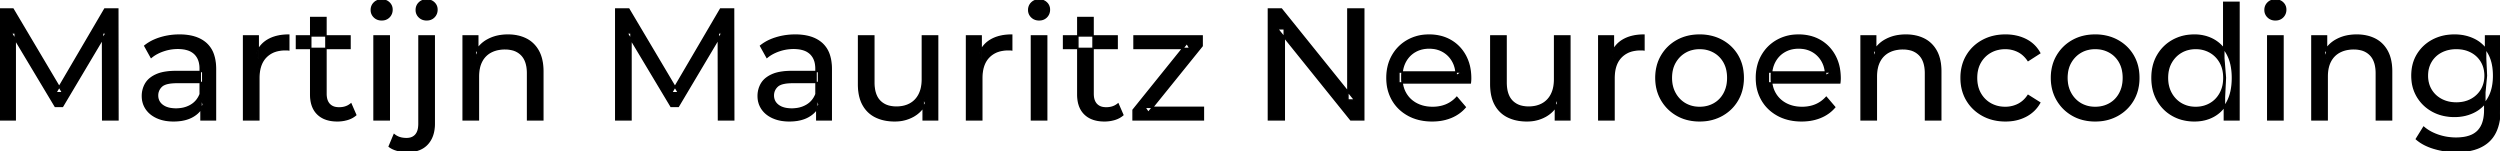 <svg width="1579.301" height="95.7" viewBox="0 0 1579.301 95.7" xmlns="http://www.w3.org/2000/svg"><g id="svgGroup" stroke-linecap="round" fill-rule="evenodd" font-size="9pt" stroke="#000" stroke-width="0.25mm" fill="#000" style="stroke:#000;stroke-width:0.25mm;fill:#000"><path d="M 9.6 75.7 L 0 75.7 L 0 5.7 L 8.2 5.7 L 39.6 58.6 L 35.2 58.6 L 66.2 5.7 L 74.4 5.7 L 74.5 75.7 L 64.9 75.7 L 64.8 20.8 L 67.1 20.8 L 39.5 67.2 L 34.9 67.2 L 7.1 20.8 L 9.6 20.8 L 9.6 75.7 Z M 398.6 75.7 L 389 75.7 L 389 5.7 L 397.2 5.7 L 428.6 58.6 L 424.2 58.6 L 455.2 5.7 L 463.4 5.7 L 463.5 75.7 L 453.9 75.7 L 453.8 20.8 L 456.1 20.8 L 428.5 67.2 L 423.9 67.2 L 396.1 20.8 L 398.6 20.8 L 398.6 75.7 Z M 811.3 75.7 L 801.3 75.7 L 801.3 5.7 L 809.5 5.7 L 855.8 63.2 L 851.5 63.2 L 851.5 5.7 L 861.5 5.7 L 861.5 75.7 L 853.3 75.7 L 807 18.2 L 811.3 18.2 L 811.3 75.7 Z M 928.8 52.4 L 883.7 52.4 L 883.7 45.5 L 923.8 45.5 L 919.9 47.9 Q 920 42.8 917.8 38.8 Q 915.6 34.8 911.75 32.55 A 16.407 16.407 0 0 0 905.57 30.478 A 20.958 20.958 0 0 0 902.8 30.3 A 18.951 18.951 0 0 0 897.557 31.002 A 16.245 16.245 0 0 0 893.9 32.55 Q 890 34.8 887.8 38.85 Q 885.6 42.9 885.6 48.1 L 885.6 49.7 A 19.574 19.574 0 0 0 886.408 55.408 A 17.088 17.088 0 0 0 888.05 59.15 Q 890.5 63.3 894.9 65.6 Q 899.3 67.9 905 67.9 A 23.904 23.904 0 0 0 910.216 67.351 A 20.04 20.04 0 0 0 913.55 66.3 Q 917.4 64.7 920.3 61.5 L 925.6 67.7 Q 922 71.9 916.65 74.1 A 29.254 29.254 0 0 1 908.703 76.085 A 36.365 36.365 0 0 1 904.7 76.3 Q 896.2 76.3 889.75 72.8 Q 883.3 69.3 879.75 63.2 A 26.235 26.235 0 0 1 876.371 52.578 A 32.734 32.734 0 0 1 876.2 49.2 A 30.8 30.8 0 0 1 877.174 41.315 A 25.671 25.671 0 0 1 879.65 35.2 Q 883.1 29.1 889.15 25.65 A 26.427 26.427 0 0 1 900.463 22.285 A 31.98 31.98 0 0 1 902.8 22.2 A 29.623 29.623 0 0 1 910.368 23.132 A 24.537 24.537 0 0 1 916.4 25.6 Q 922.3 29 925.65 35.15 A 27.193 27.193 0 0 1 928.604 44.105 A 35.51 35.51 0 0 1 929 49.5 Q 929 49.913 928.976 50.42 A 30.412 30.412 0 0 1 928.95 50.9 A 20.408 20.408 0 0 1 928.868 51.861 A 16.896 16.896 0 0 1 928.8 52.4 Z M 1162.2 52.4 L 1117.1 52.4 L 1117.1 45.5 L 1157.2 45.5 L 1153.3 47.9 Q 1153.4 42.8 1151.2 38.8 Q 1149 34.8 1145.15 32.55 A 16.407 16.407 0 0 0 1138.97 30.478 A 20.958 20.958 0 0 0 1136.2 30.3 A 18.951 18.951 0 0 0 1130.957 31.002 A 16.245 16.245 0 0 0 1127.3 32.55 Q 1123.4 34.8 1121.2 38.85 Q 1119 42.9 1119 48.1 L 1119 49.7 A 19.574 19.574 0 0 0 1119.808 55.408 A 17.088 17.088 0 0 0 1121.45 59.15 Q 1123.9 63.3 1128.3 65.6 Q 1132.7 67.9 1138.4 67.9 A 23.904 23.904 0 0 0 1143.616 67.351 A 20.04 20.04 0 0 0 1146.95 66.3 Q 1150.8 64.7 1153.7 61.5 L 1159 67.7 Q 1155.4 71.9 1150.05 74.1 A 29.254 29.254 0 0 1 1142.103 76.085 A 36.365 36.365 0 0 1 1138.1 76.3 Q 1129.6 76.3 1123.15 72.8 Q 1116.7 69.3 1113.15 63.2 A 26.235 26.235 0 0 1 1109.771 52.578 A 32.734 32.734 0 0 1 1109.6 49.2 A 30.8 30.8 0 0 1 1110.574 41.315 A 25.671 25.671 0 0 1 1113.05 35.2 Q 1116.5 29.1 1122.55 25.65 A 26.427 26.427 0 0 1 1133.863 22.285 A 31.98 31.98 0 0 1 1136.2 22.2 A 29.623 29.623 0 0 1 1143.768 23.132 A 24.537 24.537 0 0 1 1149.8 25.6 Q 1155.7 29 1159.05 35.15 A 27.193 27.193 0 0 1 1162.004 44.105 A 35.51 35.51 0 0 1 1162.4 49.5 Q 1162.4 49.913 1162.376 50.42 A 30.412 30.412 0 0 1 1162.35 50.9 A 20.408 20.408 0 0 1 1162.268 51.861 A 16.896 16.896 0 0 1 1162.2 52.4 Z M 760.2 75.7 L 715.8 75.7 L 715.8 69.5 L 749.8 27.3 L 751.7 30.6 L 716.4 30.6 L 716.4 22.7 L 759.4 22.7 L 759.4 29 L 725.4 71.1 L 723.2 67.8 L 760.2 67.8 L 760.2 75.7 Z M 302.2 75.7 L 292.6 75.7 L 292.6 22.7 L 301.8 22.7 L 301.8 37 L 300.3 33.2 A 18.37 18.37 0 0 1 308.132 25.192 A 22.304 22.304 0 0 1 308.3 25.1 A 24.103 24.103 0 0 1 316.137 22.547 A 31.596 31.596 0 0 1 320.9 22.2 A 28.681 28.681 0 0 1 326.923 22.806 A 22.401 22.401 0 0 1 332.35 24.7 Q 337.3 27.2 340.1 32.3 Q 342.505 36.681 342.844 43.053 A 40.392 40.392 0 0 1 342.9 45.2 L 342.9 75.7 L 333.3 75.7 L 333.3 46.3 A 25.194 25.194 0 0 0 332.943 41.91 Q 332.521 39.53 331.6 37.655 A 11.609 11.609 0 0 0 329.55 34.7 A 12.249 12.249 0 0 0 323.496 31.305 Q 321.445 30.8 319 30.8 A 21.974 21.974 0 0 0 314.504 31.24 A 16.755 16.755 0 0 0 310.1 32.8 Q 306.3 34.8 304.25 38.7 A 16.742 16.742 0 0 0 302.745 42.924 Q 302.2 45.41 302.2 48.4 L 302.2 75.7 Z M 1185.3 75.7 L 1175.7 75.7 L 1175.7 22.7 L 1184.9 22.7 L 1184.9 37 L 1183.4 33.2 A 18.37 18.37 0 0 1 1191.232 25.192 A 22.304 22.304 0 0 1 1191.4 25.1 A 24.103 24.103 0 0 1 1199.237 22.547 A 31.596 31.596 0 0 1 1204 22.2 A 28.681 28.681 0 0 1 1210.023 22.806 A 22.401 22.401 0 0 1 1215.45 24.7 Q 1220.4 27.2 1223.2 32.3 Q 1225.605 36.681 1225.944 43.053 A 40.392 40.392 0 0 1 1226 45.2 L 1226 75.7 L 1216.4 75.7 L 1216.4 46.3 A 25.194 25.194 0 0 0 1216.043 41.91 Q 1215.621 39.53 1214.7 37.655 A 11.609 11.609 0 0 0 1212.65 34.7 A 12.249 12.249 0 0 0 1206.596 31.305 Q 1204.545 30.8 1202.1 30.8 A 21.974 21.974 0 0 0 1197.604 31.24 A 16.755 16.755 0 0 0 1193.2 32.8 Q 1189.4 34.8 1187.35 38.7 A 16.742 16.742 0 0 0 1185.845 42.924 Q 1185.3 45.41 1185.3 48.4 L 1185.3 75.7 Z M 1470.1 75.7 L 1460.5 75.7 L 1460.5 22.7 L 1469.7 22.7 L 1469.7 37 L 1468.2 33.2 A 18.37 18.37 0 0 1 1476.032 25.192 A 22.304 22.304 0 0 1 1476.2 25.1 A 24.103 24.103 0 0 1 1484.037 22.547 A 31.596 31.596 0 0 1 1488.8 22.2 A 28.681 28.681 0 0 1 1494.823 22.806 A 22.401 22.401 0 0 1 1500.25 24.7 Q 1505.2 27.2 1508 32.3 Q 1510.405 36.681 1510.744 43.053 A 40.392 40.392 0 0 1 1510.8 45.2 L 1510.8 75.7 L 1501.2 75.7 L 1501.2 46.3 A 25.194 25.194 0 0 0 1500.843 41.91 Q 1500.421 39.53 1499.5 37.655 A 11.609 11.609 0 0 0 1497.45 34.7 A 12.249 12.249 0 0 0 1491.396 31.305 Q 1489.345 30.8 1486.9 30.8 A 21.974 21.974 0 0 0 1482.404 31.24 A 16.755 16.755 0 0 0 1478 32.8 Q 1474.2 34.8 1472.15 38.7 A 16.742 16.742 0 0 0 1470.645 42.924 Q 1470.1 45.41 1470.1 48.4 L 1470.1 75.7 Z M 542.4 53.2 L 542.4 22.7 L 552 22.7 L 552 52.1 A 25.835 25.835 0 0 0 552.348 56.491 Q 552.756 58.853 553.643 60.717 A 11.588 11.588 0 0 0 555.75 63.8 A 12.249 12.249 0 0 0 561.804 67.196 Q 563.855 67.7 566.3 67.7 Q 571.3 67.7 575 65.65 Q 578.7 63.6 580.7 59.65 A 17.769 17.769 0 0 0 582.261 54.988 Q 582.659 52.937 582.696 50.589 A 30.758 30.758 0 0 0 582.7 50.1 L 582.7 22.7 L 592.3 22.7 L 592.3 75.7 L 583.2 75.7 L 583.2 61.4 L 584.7 65.2 Q 582.1 70.5 576.9 73.4 A 23.055 23.055 0 0 1 567.2 76.23 A 27.853 27.853 0 0 1 565.2 76.3 A 31.474 31.474 0 0 1 559.188 75.751 A 24.038 24.038 0 0 1 553.25 73.8 Q 548.1 71.3 545.25 66.15 Q 542.767 61.664 542.447 55.167 A 39.987 39.987 0 0 1 542.4 53.2 Z M 941.8 53.2 L 941.8 22.7 L 951.4 22.7 L 951.4 52.1 A 25.835 25.835 0 0 0 951.748 56.491 Q 952.156 58.853 953.043 60.717 A 11.588 11.588 0 0 0 955.15 63.8 A 12.249 12.249 0 0 0 961.204 67.196 Q 963.255 67.7 965.7 67.7 Q 970.7 67.7 974.4 65.65 Q 978.1 63.6 980.1 59.65 A 17.769 17.769 0 0 0 981.661 54.988 Q 982.059 52.937 982.096 50.589 A 30.758 30.758 0 0 0 982.1 50.1 L 982.1 22.7 L 991.7 22.7 L 991.7 75.7 L 982.6 75.7 L 982.6 61.4 L 984.1 65.2 Q 981.5 70.5 976.3 73.4 A 23.055 23.055 0 0 1 966.6 76.23 A 27.853 27.853 0 0 1 964.6 76.3 A 31.474 31.474 0 0 1 958.588 75.751 A 24.038 24.038 0 0 1 952.65 73.8 Q 947.5 71.3 944.65 66.15 Q 942.167 61.664 941.847 55.167 A 39.987 39.987 0 0 1 941.8 53.2 Z M 1288.5 33.5 L 1281.2 38.2 A 17.886 17.886 0 0 0 1278.113 34.635 A 15.039 15.039 0 0 0 1274.85 32.45 Q 1271.1 30.6 1266.8 30.6 A 20.162 20.162 0 0 0 1261.298 31.328 A 17.399 17.399 0 0 0 1257.5 32.9 Q 1253.4 35.2 1251 39.35 Q 1248.6 43.5 1248.6 49.2 A 22.793 22.793 0 0 0 1249.127 54.215 A 17.555 17.555 0 0 0 1251 59.1 Q 1253.4 63.3 1257.5 65.6 A 18.095 18.095 0 0 0 1264.884 67.819 A 22.206 22.206 0 0 0 1266.8 67.9 Q 1271.1 67.9 1274.85 66.05 A 15.612 15.612 0 0 0 1279.963 61.962 A 19.49 19.49 0 0 0 1281.2 60.3 L 1288.5 64.9 Q 1285.4 70.4 1279.75 73.35 A 26.025 26.025 0 0 1 1270.509 76.104 A 32.463 32.463 0 0 1 1266.9 76.3 Q 1258.8 76.3 1252.45 72.8 Q 1246.1 69.3 1242.5 63.2 Q 1238.9 57.1 1238.9 49.2 A 29.587 29.587 0 0 1 1239.916 41.315 A 25.071 25.071 0 0 1 1242.5 35.2 Q 1246.1 29.1 1252.45 25.65 Q 1258.8 22.2 1266.9 22.2 A 31.147 31.147 0 0 1 1274.113 23.005 A 25.6 25.6 0 0 1 1279.75 25.05 Q 1285.4 27.9 1288.5 33.5 Z M 1526.5 87.8 L 1531.1 80.4 Q 1534.8 83.6 1540.2 85.45 Q 1545.6 87.3 1551.5 87.3 Q 1557.324 87.3 1561.228 85.612 A 12.956 12.956 0 0 0 1565.3 82.9 A 13.67 13.67 0 0 0 1568.521 77.584 Q 1569.258 75.443 1569.534 72.821 A 31.727 31.727 0 0 0 1569.7 69.5 L 1569.7 58.3 L 1570.7 47.8 L 1570.2 37.2 L 1570.2 22.7 L 1579.3 22.7 L 1579.3 68.5 A 44.337 44.337 0 0 1 1578.691 76.115 Q 1577.236 84.447 1572.3 89.1 Q 1566.448 94.618 1556.055 95.523 A 49.071 49.071 0 0 1 1551.8 95.7 Q 1544.5 95.7 1537.65 93.65 Q 1531.041 91.672 1526.805 88.065 A 22.11 22.11 0 0 1 1526.5 87.8 Z M 245.9 92.5 L 249 85.1 A 10.488 10.488 0 0 0 253.55 87.27 A 15.177 15.177 0 0 0 256.8 87.6 A 9.813 9.813 0 0 0 259.206 87.323 A 6.589 6.589 0 0 0 262.65 85.25 A 7.467 7.467 0 0 0 264.078 82.685 Q 264.7 80.834 264.7 78.3 L 264.7 22.7 L 274.3 22.7 L 274.3 78.1 Q 274.3 85.47 270.7 90.066 A 15.057 15.057 0 0 1 269.95 90.95 Q 265.6 95.7 257.4 95.7 Q 254.1 95.7 251.05 94.9 A 16.685 16.685 0 0 1 248.278 93.919 A 12.698 12.698 0 0 1 245.9 92.5 Z M 136.1 75.7 L 127 75.7 L 127 64.5 L 126.5 62.4 L 126.5 43.3 A 16.79 16.79 0 0 0 126.082 39.437 Q 125.369 36.421 123.442 34.346 A 10.596 10.596 0 0 0 122.95 33.85 A 11.125 11.125 0 0 0 118.842 31.446 Q 117.116 30.857 115.001 30.635 A 25.895 25.895 0 0 0 112.3 30.5 Q 107.6 30.5 103.1 32.05 A 26.853 26.853 0 0 0 98.832 33.928 A 20.968 20.968 0 0 0 95.5 36.2 L 91.5 29 A 27.191 27.191 0 0 1 97.915 25.197 A 33.816 33.816 0 0 1 101.35 23.95 Q 107.1 22.2 113.4 22.2 A 35.973 35.973 0 0 1 119.942 22.757 Q 126.213 23.919 130.2 27.5 A 16.577 16.577 0 0 1 134.868 34.907 Q 135.749 37.632 136 40.954 A 36.439 36.439 0 0 1 136.1 43.7 L 136.1 75.7 Z M 525.1 75.7 L 516 75.7 L 516 64.5 L 515.5 62.4 L 515.5 43.3 A 16.79 16.79 0 0 0 515.082 39.437 Q 514.369 36.421 512.442 34.346 A 10.596 10.596 0 0 0 511.95 33.85 A 11.125 11.125 0 0 0 507.842 31.446 Q 506.116 30.857 504.001 30.635 A 25.895 25.895 0 0 0 501.3 30.5 Q 496.6 30.5 492.1 32.05 A 26.853 26.853 0 0 0 487.832 33.928 A 20.968 20.968 0 0 0 484.5 36.2 L 480.5 29 A 27.191 27.191 0 0 1 486.915 25.197 A 33.816 33.816 0 0 1 490.35 23.95 Q 496.1 22.2 502.4 22.2 A 35.973 35.973 0 0 1 508.942 22.757 Q 515.213 23.919 519.2 27.5 A 16.577 16.577 0 0 1 523.868 34.907 Q 524.749 37.632 525 40.954 A 36.439 36.439 0 0 1 525.1 43.7 L 525.1 75.7 Z M 163.5 75.7 L 153.9 75.7 L 153.9 22.7 L 163.1 22.7 L 163.1 37.1 L 162.2 33.5 Q 164.4 28 169.6 25.1 Q 174.494 22.371 181.514 22.21 A 38.742 38.742 0 0 1 182.4 22.2 L 182.4 31.5 A 7.339 7.339 0 0 0 181.599 31.41 A 6.32 6.32 0 0 0 181.25 31.4 L 180.2 31.4 A 20.808 20.808 0 0 0 174.977 32.021 A 14.71 14.71 0 0 0 168 36 Q 164.035 40.054 163.564 47.291 A 30.941 30.941 0 0 0 163.5 49.3 L 163.5 75.7 Z M 620.2 75.7 L 610.6 75.7 L 610.6 22.7 L 619.8 22.7 L 619.8 37.1 L 618.9 33.5 Q 621.1 28 626.3 25.1 Q 631.194 22.371 638.214 22.21 A 38.742 38.742 0 0 1 639.1 22.2 L 639.1 31.5 A 7.339 7.339 0 0 0 638.299 31.41 A 6.32 6.32 0 0 0 637.95 31.4 L 636.9 31.4 A 20.808 20.808 0 0 0 631.677 32.021 A 14.71 14.71 0 0 0 624.7 36 Q 620.735 40.054 620.264 47.291 A 30.941 30.941 0 0 0 620.2 49.3 L 620.2 75.7 Z M 1019.6 75.7 L 1010 75.7 L 1010 22.7 L 1019.2 22.7 L 1019.2 37.1 L 1018.3 33.5 Q 1020.5 28 1025.7 25.1 Q 1030.594 22.371 1037.614 22.21 A 38.742 38.742 0 0 1 1038.5 22.2 L 1038.5 31.5 A 7.339 7.339 0 0 0 1037.699 31.41 A 6.32 6.32 0 0 0 1037.35 31.4 L 1036.3 31.4 A 20.808 20.808 0 0 0 1031.077 32.021 A 14.71 14.71 0 0 0 1024.1 36 Q 1020.135 40.054 1019.664 47.291 A 30.941 30.941 0 0 0 1019.6 49.3 L 1019.6 75.7 Z M 111.3 45.2 L 128.1 45.2 L 128.1 52.1 L 111.7 52.1 A 33.801 33.801 0 0 0 108.488 52.241 Q 105.341 52.543 103.461 53.491 A 5.98 5.98 0 0 0 102 54.5 A 8.038 8.038 0 0 0 100.013 57.424 A 7.947 7.947 0 0 0 99.5 60.3 A 7.892 7.892 0 0 0 100.159 63.566 Q 100.893 65.203 102.445 66.431 A 9.596 9.596 0 0 0 102.6 66.55 A 10.572 10.572 0 0 0 106.001 68.227 Q 108.257 68.9 111.2 68.9 Q 116.6 68.9 120.65 66.5 Q 124.7 64.1 126.5 59.5 L 128.4 66.1 A 14.63 14.63 0 0 1 122.785 72.879 A 18.623 18.623 0 0 1 121.7 73.55 Q 117.429 75.997 111.179 76.267 A 36.629 36.629 0 0 1 109.6 76.3 A 29.483 29.483 0 0 1 104.387 75.861 A 21.944 21.944 0 0 1 99.25 74.3 Q 94.8 72.3 92.4 68.75 Q 90 65.2 90 60.7 A 15.524 15.524 0 0 1 91.082 54.874 A 14.759 14.759 0 0 1 92.05 52.9 A 12.271 12.271 0 0 1 95.289 49.321 Q 96.689 48.262 98.491 47.419 A 21.869 21.869 0 0 1 98.75 47.3 A 20.383 20.383 0 0 1 102.683 46.023 Q 106.355 45.2 111.3 45.2 Z M 500.3 45.2 L 517.1 45.2 L 517.1 52.1 L 500.7 52.1 A 33.801 33.801 0 0 0 497.488 52.241 Q 494.341 52.543 492.461 53.491 A 5.98 5.98 0 0 0 491 54.5 A 8.038 8.038 0 0 0 489.013 57.424 A 7.947 7.947 0 0 0 488.5 60.3 A 7.892 7.892 0 0 0 489.159 63.566 Q 489.893 65.203 491.445 66.431 A 9.596 9.596 0 0 0 491.6 66.55 A 10.572 10.572 0 0 0 495.001 68.227 Q 497.257 68.9 500.2 68.9 Q 505.6 68.9 509.65 66.5 Q 513.7 64.1 515.5 59.5 L 517.4 66.1 A 14.63 14.63 0 0 1 511.785 72.879 A 18.623 18.623 0 0 1 510.7 73.55 Q 506.429 75.997 500.179 76.267 A 36.629 36.629 0 0 1 498.6 76.3 A 29.483 29.483 0 0 1 493.387 75.861 A 21.944 21.944 0 0 1 488.25 74.3 Q 483.8 72.3 481.4 68.75 Q 479 65.2 479 60.7 A 15.524 15.524 0 0 1 480.082 54.874 A 14.759 14.759 0 0 1 481.05 52.9 A 12.271 12.271 0 0 1 484.289 49.321 Q 485.689 48.262 487.491 47.419 A 21.869 21.869 0 0 1 487.75 47.3 A 20.383 20.383 0 0 1 491.683 46.023 Q 495.355 45.2 500.3 45.2 Z M 196.3 59.7 L 196.3 11.1 L 205.9 11.1 L 205.9 59.3 Q 205.9 62.39 207.01 64.447 A 6.948 6.948 0 0 0 208.05 65.9 A 6.955 6.955 0 0 0 211.46 67.877 Q 212.584 68.17 213.921 68.197 A 13.578 13.578 0 0 0 214.2 68.2 A 13.377 13.377 0 0 0 217.73 67.755 A 10.396 10.396 0 0 0 221.7 65.7 L 224.7 72.6 Q 222.5 74.5 219.45 75.4 Q 216.4 76.3 213.1 76.3 Q 206.76 76.3 202.681 73.6 A 13.455 13.455 0 0 1 200.7 72 Q 196.637 68.029 196.326 60.903 A 27.594 27.594 0 0 1 196.3 59.7 Z M 680.9 59.7 L 680.9 11.1 L 690.5 11.1 L 690.5 59.3 Q 690.5 62.39 691.61 64.447 A 6.948 6.948 0 0 0 692.65 65.9 A 6.955 6.955 0 0 0 696.06 67.877 Q 697.184 68.17 698.521 68.197 A 13.578 13.578 0 0 0 698.8 68.2 A 13.377 13.377 0 0 0 702.33 67.755 A 10.396 10.396 0 0 0 706.3 65.7 L 709.3 72.6 Q 707.1 74.5 704.05 75.4 Q 701 76.3 697.7 76.3 Q 691.36 76.3 687.281 73.6 A 13.455 13.455 0 0 1 685.3 72 Q 681.237 68.029 680.926 60.903 A 27.594 27.594 0 0 1 680.9 59.7 Z M 1065.708 75.313 A 31.21 31.21 0 0 0 1073.7 76.3 A 33.712 33.712 0 0 0 1076.604 76.177 A 27.596 27.596 0 0 0 1087.85 72.8 Q 1094.1 69.3 1097.65 63.2 A 25.263 25.263 0 0 0 1100.198 57.086 A 29.979 29.979 0 0 0 1101.2 49.2 A 32.706 32.706 0 0 0 1100.919 44.855 A 25.706 25.706 0 0 0 1097.65 35.15 Q 1094.1 29.1 1087.85 25.65 A 26.793 26.793 0 0 0 1082.065 23.292 A 31.073 31.073 0 0 0 1073.7 22.2 Q 1065.7 22.2 1059.5 25.65 Q 1053.3 29.1 1049.7 35.2 A 25.071 25.071 0 0 0 1047.116 41.315 A 29.587 29.587 0 0 0 1046.1 49.2 Q 1046.1 57 1049.7 63.15 Q 1053.3 69.3 1059.5 72.8 A 26.145 26.145 0 0 0 1065.708 75.313 Z M 1315.608 75.313 A 31.21 31.21 0 0 0 1323.6 76.3 A 33.712 33.712 0 0 0 1326.504 76.177 A 27.596 27.596 0 0 0 1337.75 72.8 Q 1344 69.3 1347.55 63.2 A 25.263 25.263 0 0 0 1350.098 57.086 A 29.979 29.979 0 0 0 1351.1 49.2 A 32.706 32.706 0 0 0 1350.819 44.855 A 25.706 25.706 0 0 0 1347.55 35.15 Q 1344 29.1 1337.75 25.65 A 26.793 26.793 0 0 0 1331.965 23.292 A 31.073 31.073 0 0 0 1323.6 22.2 Q 1315.6 22.2 1309.4 25.65 Q 1303.2 29.1 1299.6 35.2 A 25.071 25.071 0 0 0 1297.016 41.315 A 29.587 29.587 0 0 0 1296 49.2 Q 1296 57 1299.6 63.15 Q 1303.2 69.3 1309.4 72.8 A 26.145 26.145 0 0 0 1315.608 75.313 Z M 1414.4 75.7 L 1405.2 75.7 L 1405.2 61.4 L 1405.8 49.1 L 1404.8 36.8 L 1404.8 1.5 L 1414.4 1.5 L 1414.4 75.7 Z M 1378.16 75.225 A 29.831 29.831 0 0 0 1386.3 76.3 Q 1393.2 76.3 1398.6 73.25 A 20.435 20.435 0 0 0 1402.894 70.017 A 23.2 23.2 0 0 0 1407.15 64.2 Q 1410.3 58.2 1410.3 49.2 A 46.743 46.743 0 0 0 1410.246 46.93 Q 1410.084 43.599 1409.436 40.717 A 25.232 25.232 0 0 0 1407.05 34.2 A 26.461 26.461 0 0 0 1405.869 32.226 A 21.266 21.266 0 0 0 1398.4 25.2 A 23.176 23.176 0 0 0 1394.167 23.372 A 25.78 25.78 0 0 0 1386.3 22.2 A 32.766 32.766 0 0 0 1383.24 22.341 A 26.631 26.631 0 0 0 1372.55 25.6 Q 1366.5 29 1363 35.05 Q 1359.5 41.1 1359.5 49.2 A 33.772 33.772 0 0 0 1359.808 53.833 A 26.257 26.257 0 0 0 1363 63.4 Q 1366.5 69.5 1372.55 72.9 A 25.619 25.619 0 0 0 1378.16 75.225 Z M 1542.565 72.5 A 31.183 31.183 0 0 0 1550.6 73.5 Q 1557.4 73.5 1563 70.65 A 21.408 21.408 0 0 0 1565.816 68.935 A 22.087 22.087 0 0 0 1571.95 62.1 Q 1574.044 58.538 1574.829 53.843 A 36.658 36.658 0 0 0 1575.3 47.8 A 42.71 42.71 0 0 0 1575.26 45.933 Q 1574.934 38.477 1571.95 33.4 A 25.206 25.206 0 0 0 1571.738 33.047 A 20.902 20.902 0 0 0 1563 24.95 Q 1557.4 22.2 1550.6 22.2 A 34.324 34.324 0 0 0 1546.853 22.4 A 27.633 27.633 0 0 0 1536.85 25.4 Q 1530.8 28.6 1527.25 34.35 Q 1523.7 40.1 1523.7 47.8 A 30.219 30.219 0 0 0 1523.87 51.039 A 24.157 24.157 0 0 0 1527.25 61.2 Q 1530.8 67 1536.85 70.25 A 26.307 26.307 0 0 0 1542.565 72.5 Z M 245.9 75.7 L 236.3 75.7 L 236.3 22.7 L 245.9 22.7 L 245.9 75.7 Z M 661.2 75.7 L 651.6 75.7 L 651.6 22.7 L 661.2 22.7 L 661.2 75.7 Z M 1442.2 75.7 L 1432.6 75.7 L 1432.6 22.7 L 1442.2 22.7 L 1442.2 75.7 Z M 1073.7 67.9 Q 1078.8 67.9 1082.85 65.6 Q 1086.9 63.3 1089.2 59.05 A 18.963 18.963 0 0 0 1091.27 52.609 A 24.456 24.456 0 0 0 1091.5 49.2 A 23.723 23.723 0 0 0 1091.028 44.353 A 17.71 17.71 0 0 0 1089.2 39.35 Q 1086.9 35.2 1082.85 32.9 A 17.758 17.758 0 0 0 1075.268 30.656 A 21.591 21.591 0 0 0 1073.7 30.6 A 19.347 19.347 0 0 0 1068.311 31.328 A 16.718 16.718 0 0 0 1064.6 32.9 Q 1060.6 35.2 1058.2 39.35 Q 1055.8 43.5 1055.8 49.2 Q 1055.8 54.8 1058.2 59.05 A 17.426 17.426 0 0 0 1062.588 64.241 A 16.66 16.66 0 0 0 1064.6 65.6 A 17.367 17.367 0 0 0 1071.826 67.819 A 21.341 21.341 0 0 0 1073.7 67.9 Z M 1323.6 67.9 Q 1328.7 67.9 1332.75 65.6 Q 1336.8 63.3 1339.1 59.05 A 18.963 18.963 0 0 0 1341.17 52.609 A 24.456 24.456 0 0 0 1341.4 49.2 A 23.723 23.723 0 0 0 1340.928 44.353 A 17.71 17.71 0 0 0 1339.1 39.35 Q 1336.8 35.2 1332.75 32.9 A 17.758 17.758 0 0 0 1325.168 30.656 A 21.591 21.591 0 0 0 1323.6 30.6 A 19.347 19.347 0 0 0 1318.211 31.328 A 16.718 16.718 0 0 0 1314.5 32.9 Q 1310.5 35.2 1308.1 39.35 Q 1305.7 43.5 1305.7 49.2 Q 1305.7 54.8 1308.1 59.05 A 17.426 17.426 0 0 0 1312.488 64.241 A 16.66 16.66 0 0 0 1314.5 65.6 A 17.367 17.367 0 0 0 1321.726 67.819 A 21.341 21.341 0 0 0 1323.6 67.9 Z M 1387.1 67.9 Q 1392.1 67.9 1396.15 65.6 Q 1400.2 63.3 1402.55 59.05 A 18.694 18.694 0 0 0 1404.671 52.569 A 23.974 23.974 0 0 0 1404.9 49.2 A 23.236 23.236 0 0 0 1404.417 44.353 A 17.472 17.472 0 0 0 1402.55 39.35 Q 1400.2 35.2 1396.15 32.9 A 17.778 17.778 0 0 0 1388.029 30.621 A 21.181 21.181 0 0 0 1387.1 30.6 A 19.347 19.347 0 0 0 1381.711 31.328 A 16.718 16.718 0 0 0 1378 32.9 Q 1374 35.2 1371.6 39.35 Q 1369.2 43.5 1369.2 49.2 Q 1369.2 54.8 1371.6 59.05 A 17.426 17.426 0 0 0 1375.988 64.241 A 16.66 16.66 0 0 0 1378 65.6 A 17.367 17.367 0 0 0 1385.226 67.819 A 21.341 21.341 0 0 0 1387.1 67.9 Z M 1551.7 65.1 Q 1557 65.1 1561.1 62.9 Q 1565.2 60.7 1567.55 56.8 A 16.41 16.41 0 0 0 1569.788 49.974 A 20.564 20.564 0 0 0 1569.9 47.8 A 18.785 18.785 0 0 0 1569.237 42.72 A 15.811 15.811 0 0 0 1567.55 38.8 Q 1565.2 34.9 1561.1 32.75 A 18.738 18.738 0 0 0 1554.741 30.79 A 23.739 23.739 0 0 0 1551.7 30.6 A 22.365 22.365 0 0 0 1546.393 31.207 A 18.476 18.476 0 0 0 1542.25 32.75 Q 1538.1 34.9 1535.75 38.8 A 16.41 16.41 0 0 0 1533.512 45.627 A 20.564 20.564 0 0 0 1533.4 47.8 A 18.785 18.785 0 0 0 1534.063 52.88 A 15.811 15.811 0 0 0 1535.75 56.8 Q 1538.1 60.7 1542.25 62.9 Q 1546.4 65.1 1551.7 65.1 Z M 221.1 30.6 L 187.3 30.6 L 187.3 22.7 L 221.1 22.7 L 221.1 30.6 Z M 705.7 30.6 L 671.9 30.6 L 671.9 22.7 L 705.7 22.7 L 705.7 30.6 Z M 238.758 12.131 A 7.154 7.154 0 0 0 241.1 12.5 A 8.31 8.31 0 0 0 242.022 12.451 A 6.033 6.033 0 0 0 245.8 10.65 A 6.237 6.237 0 0 0 247.122 8.657 A 6.677 6.677 0 0 0 247.6 6.1 A 7.172 7.172 0 0 0 247.597 5.899 A 5.719 5.719 0 0 0 245.75 1.75 Q 243.9 0 241.1 0 A 8.315 8.315 0 0 0 240.583 0.016 A 6.288 6.288 0 0 0 236.45 1.8 A 5.978 5.978 0 0 0 235.048 3.861 A 6.463 6.463 0 0 0 234.6 6.3 A 7.229 7.229 0 0 0 234.601 6.422 A 5.891 5.891 0 0 0 236.45 10.7 A 6.145 6.145 0 0 0 238.758 12.131 Z M 654.058 12.131 A 7.154 7.154 0 0 0 656.4 12.5 A 8.31 8.31 0 0 0 657.322 12.451 A 6.033 6.033 0 0 0 661.1 10.65 A 6.237 6.237 0 0 0 662.422 8.657 A 6.677 6.677 0 0 0 662.9 6.1 A 7.172 7.172 0 0 0 662.897 5.899 A 5.719 5.719 0 0 0 661.05 1.75 Q 659.2 0 656.4 0 A 8.315 8.315 0 0 0 655.883 0.016 A 6.288 6.288 0 0 0 651.75 1.8 A 5.978 5.978 0 0 0 650.348 3.861 A 6.463 6.463 0 0 0 649.9 6.3 A 7.229 7.229 0 0 0 649.901 6.422 A 5.891 5.891 0 0 0 651.75 10.7 A 6.145 6.145 0 0 0 654.058 12.131 Z M 1435.058 12.131 A 7.154 7.154 0 0 0 1437.4 12.5 A 8.31 8.31 0 0 0 1438.322 12.451 A 6.033 6.033 0 0 0 1442.1 10.65 A 6.237 6.237 0 0 0 1443.422 8.657 A 6.677 6.677 0 0 0 1443.9 6.1 A 7.172 7.172 0 0 0 1443.897 5.899 A 5.719 5.719 0 0 0 1442.05 1.75 Q 1440.2 0 1437.4 0 A 8.315 8.315 0 0 0 1436.883 0.016 A 6.288 6.288 0 0 0 1432.75 1.8 A 5.978 5.978 0 0 0 1431.348 3.861 A 6.463 6.463 0 0 0 1430.9 6.3 A 7.229 7.229 0 0 0 1430.901 6.422 A 5.891 5.891 0 0 0 1432.75 10.7 A 6.145 6.145 0 0 0 1435.058 12.131 Z M 267.158 12.131 A 7.154 7.154 0 0 0 269.5 12.5 A 8.31 8.31 0 0 0 270.422 12.451 A 6.033 6.033 0 0 0 274.2 10.65 A 6.237 6.237 0 0 0 275.522 8.657 A 6.677 6.677 0 0 0 276 6.1 A 7.172 7.172 0 0 0 275.997 5.899 A 5.719 5.719 0 0 0 274.15 1.75 Q 272.3 0 269.5 0 A 8.315 8.315 0 0 0 268.983 0.016 A 6.288 6.288 0 0 0 264.85 1.8 A 5.978 5.978 0 0 0 263.448 3.861 A 6.463 6.463 0 0 0 263 6.3 A 7.229 7.229 0 0 0 263.001 6.422 A 5.891 5.891 0 0 0 264.85 10.7 A 6.145 6.145 0 0 0 267.158 12.131 Z" vector-effect="non-scaling-stroke"/></g></svg>